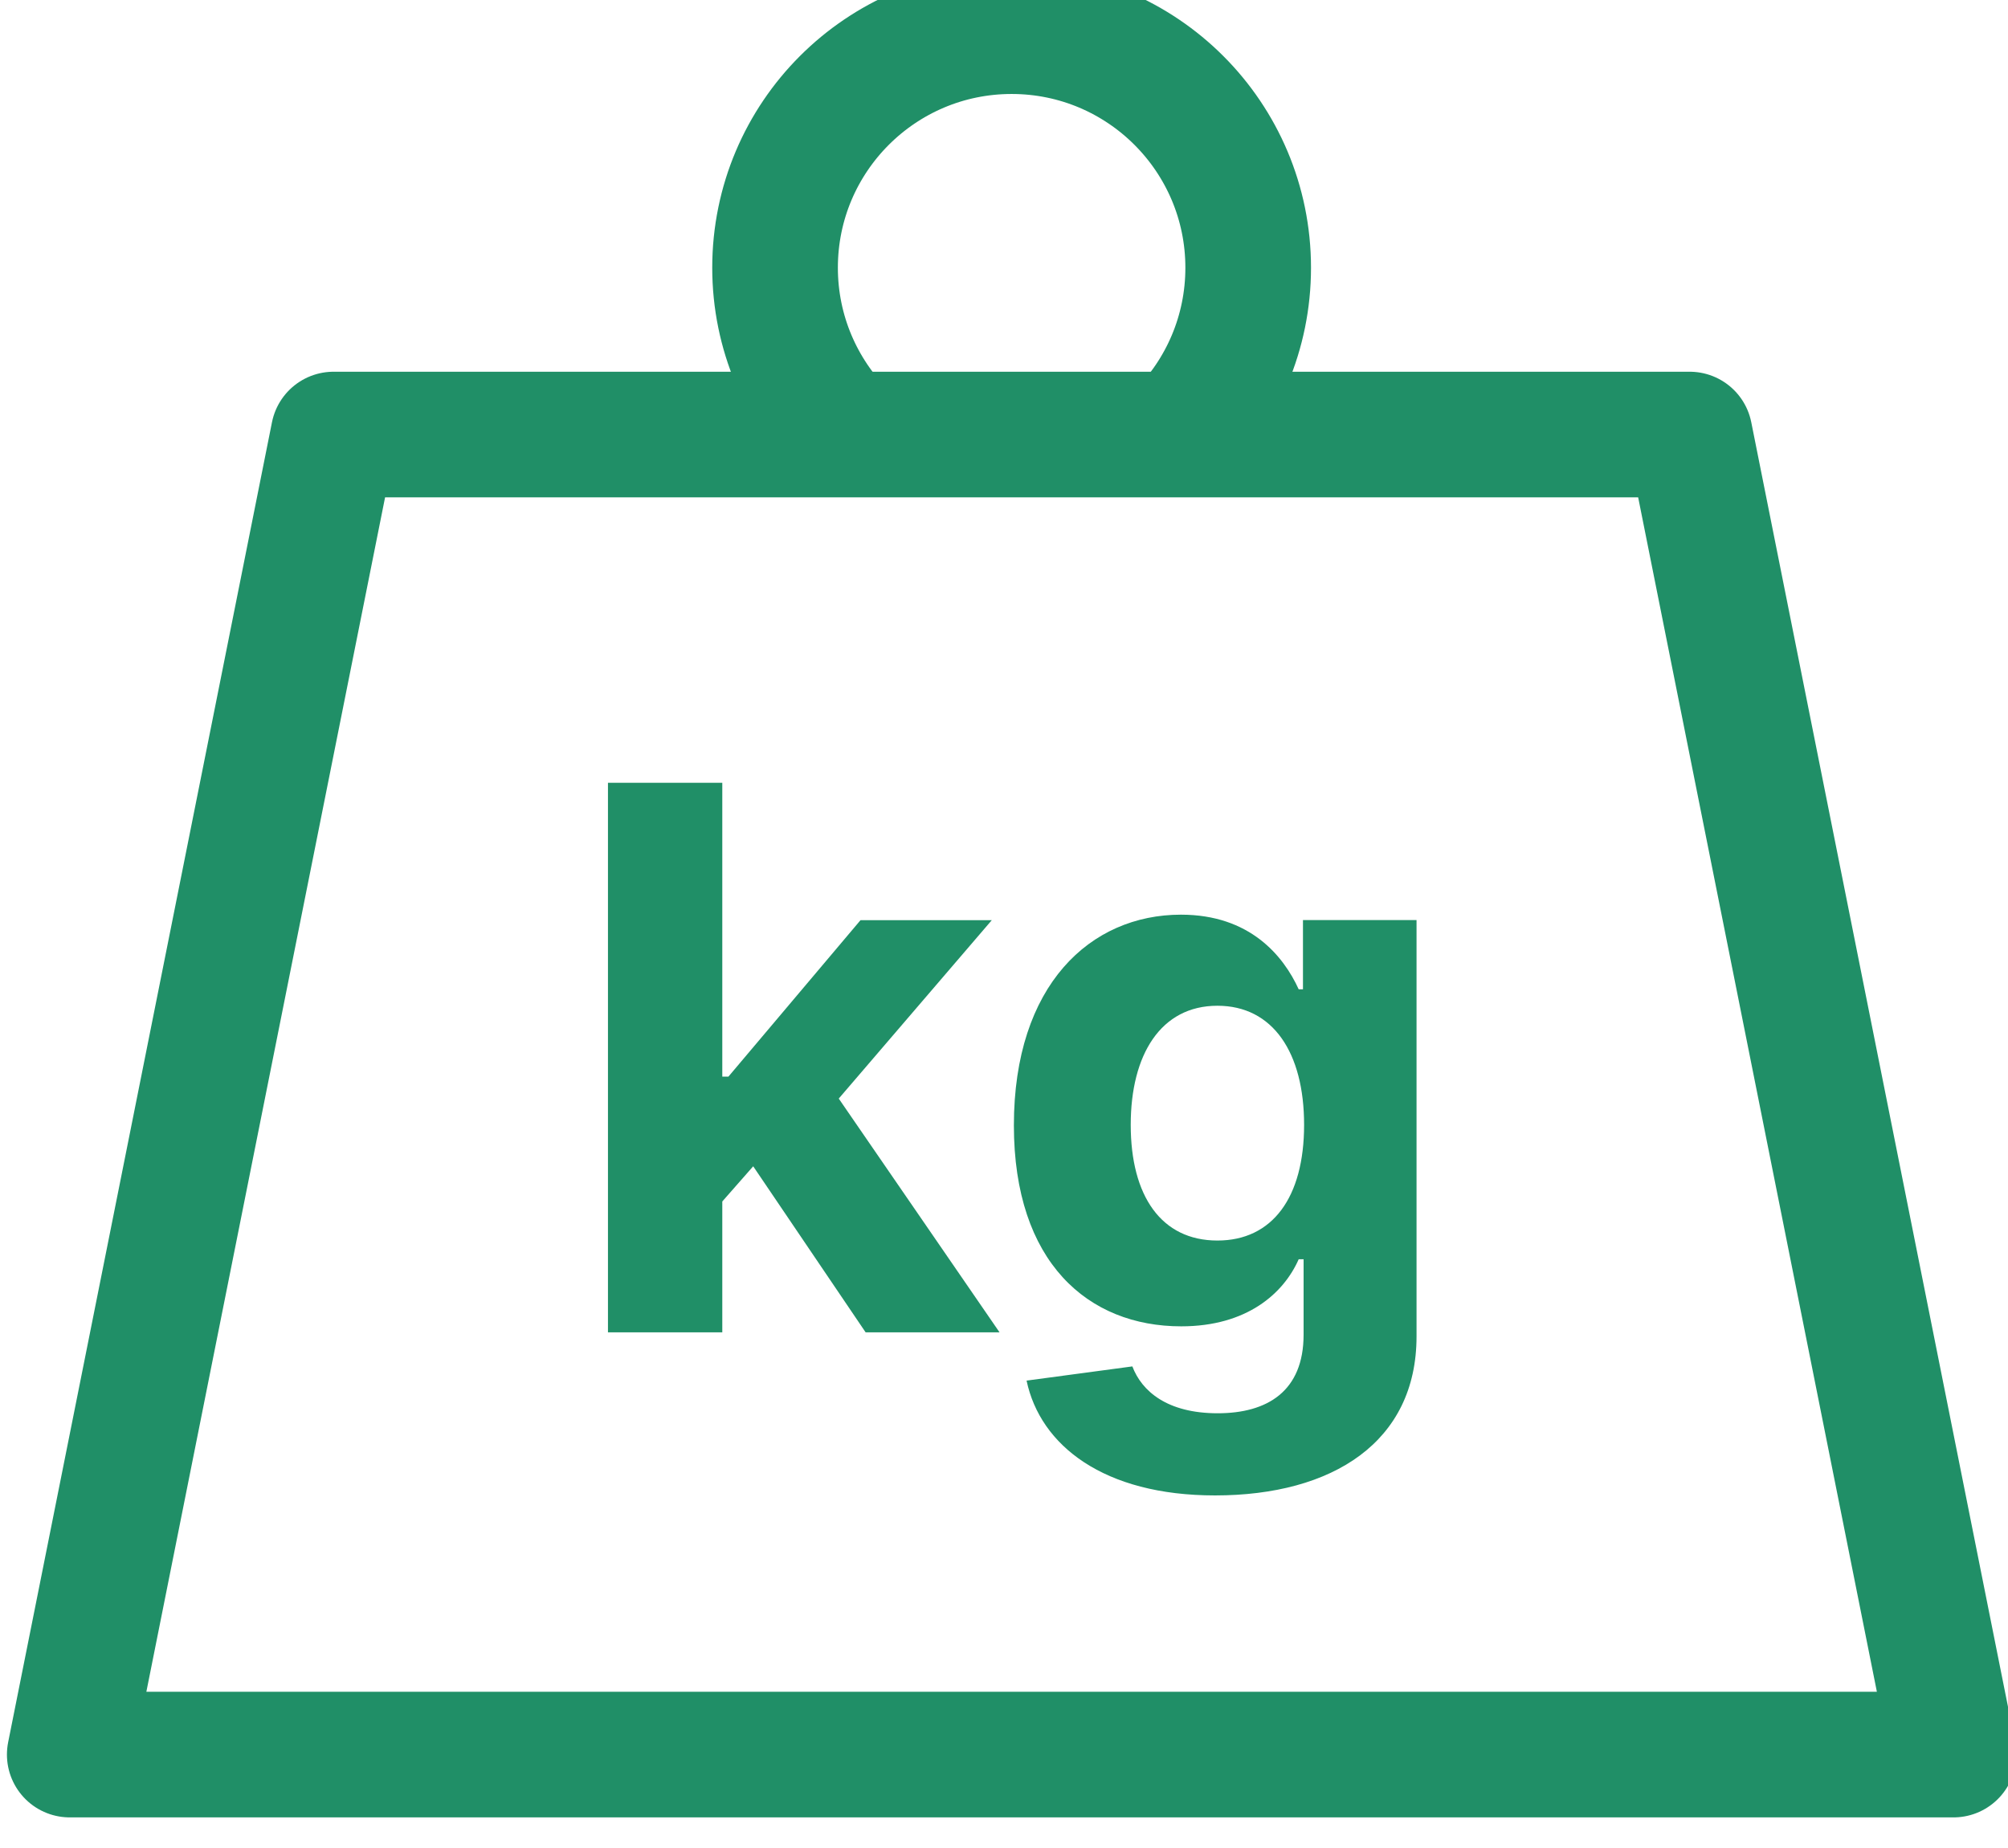 <?xml version="1.0" encoding="UTF-8" standalone="no"?>
<svg xmlns:inkscape="http://www.inkscape.org/namespaces/inkscape" xmlns:sodipodi="http://sodipodi.sourceforge.net/DTD/sodipodi-0.dtd" xmlns="http://www.w3.org/2000/svg" xmlns:svg="http://www.w3.org/2000/svg" width="5.642mm" height="5.192mm" viewBox="0 0 5.642 5.192" version="1.1" id="svg4883" inkscape:export-filename="joining- fold.svg" inkscape:export-xdpi="96" inkscape:export-ydpi="96" sodipodi:docname="/tmp/ink_ext_XXXXXX.svgZEXVF3">
  <defs id="defs4880">
    <clipPath id="clipPath1478">
      <path d="M 0,0 H 595.276 V 841.89 H 0 Z" id="path1476"></path>
    </clipPath>
    <clipPath id="clipPath1494">
      <path d="M 0,0 H 595.276 V 841.89 H 0 Z" id="path1492"></path>
    </clipPath>
  </defs>
  <g inkscape:label="Layer 1" inkscape:groupmode="layer" id="layer1" transform="translate(-288.26,-613.078)">
    <g id="g6910" transform="matrix(0.353,0,0,-0.353,257.53,754.056)">
      <g id="g1468" transform="translate(102.603,385.404)">
        <path d="m 0,0 h -14.994 l 2.1,10.508 H -2.1 Z" style="fill:none;stroke:#208f67;stroke-width:1;stroke-linecap:butt;stroke-linejoin:round;stroke-miterlimit:10;stroke-dasharray:none;stroke-opacity:1" id="path1470"></path>
      </g>
      <g id="g1472">
        <g id="g1474" clip-path="url(#clipPath1478)">
          <g id="g1480" transform="translate(96.442,395.913)">
            <path d="m 0,0 c 0.338,0.34 0.547,0.809 0.547,1.327 0,1.04 -0.843,1.883 -1.883,1.883 -1.04,0 -1.883,-0.843 -1.883,-1.883 0,-0.518 0.21,-0.987 0.548,-1.327" style="fill:none;stroke:#208f67;stroke-width:1;stroke-linecap:butt;stroke-linejoin:miter;stroke-miterlimit:10;stroke-dasharray:none;stroke-opacity:1" id="path1482"></path>
          </g>
        </g>
      </g>
      <g id="g1484" transform="translate(91.893,393.14)">
        <path d="m 0,0 h 0.91 v -2.339 h 0.049 l 1.051,1.245 h 1.045 l -1.218,-1.42 1.28,-1.861 H 2.051 L 1.156,-3.053 0.91,-3.333 V -4.375 H 0 Z" style="fill:#208f67;fill-opacity:1;fill-rule:nonzero;stroke:none" id="path1486"></path>
      </g>
      <g id="g1488">
        <g id="g1490" clip-path="url(#clipPath1494)">
          <g id="g1496" transform="translate(95.225,388.381)">
            <path d="M 0,0 0.842,0.113 C 0.917,-0.085 1.12,-0.26 1.521,-0.26 c 0.395,0 0.684,0.175 0.684,0.626 v 0.6 H 2.166 C 2.046,0.694 1.754,0.432 1.231,0.432 c -0.74,0 -1.332,0.508 -1.332,1.6 0,1.117 0.609,1.677 1.33,1.677 0.548,0 0.815,-0.327 0.937,-0.594 H 2.2 V 3.666 H 3.104 V 0.352 C 3.104,-0.487 2.438,-0.914 1.5,-0.914 0.615,-0.914 0.109,-0.517 0,0 m 2.209,2.036 c 0,0.575 -0.248,0.948 -0.69,0.948 -0.451,0 -0.69,-0.39 -0.69,-0.948 0,-0.566 0.243,-0.921 0.69,-0.921 0.437,0 0.69,0.342 0.69,0.921" style="fill:#208f67;fill-opacity:1;fill-rule:nonzero;stroke:none" id="path1498"></path>
          </g>
        </g>
      </g>
    </g>
  </g>
</svg>
